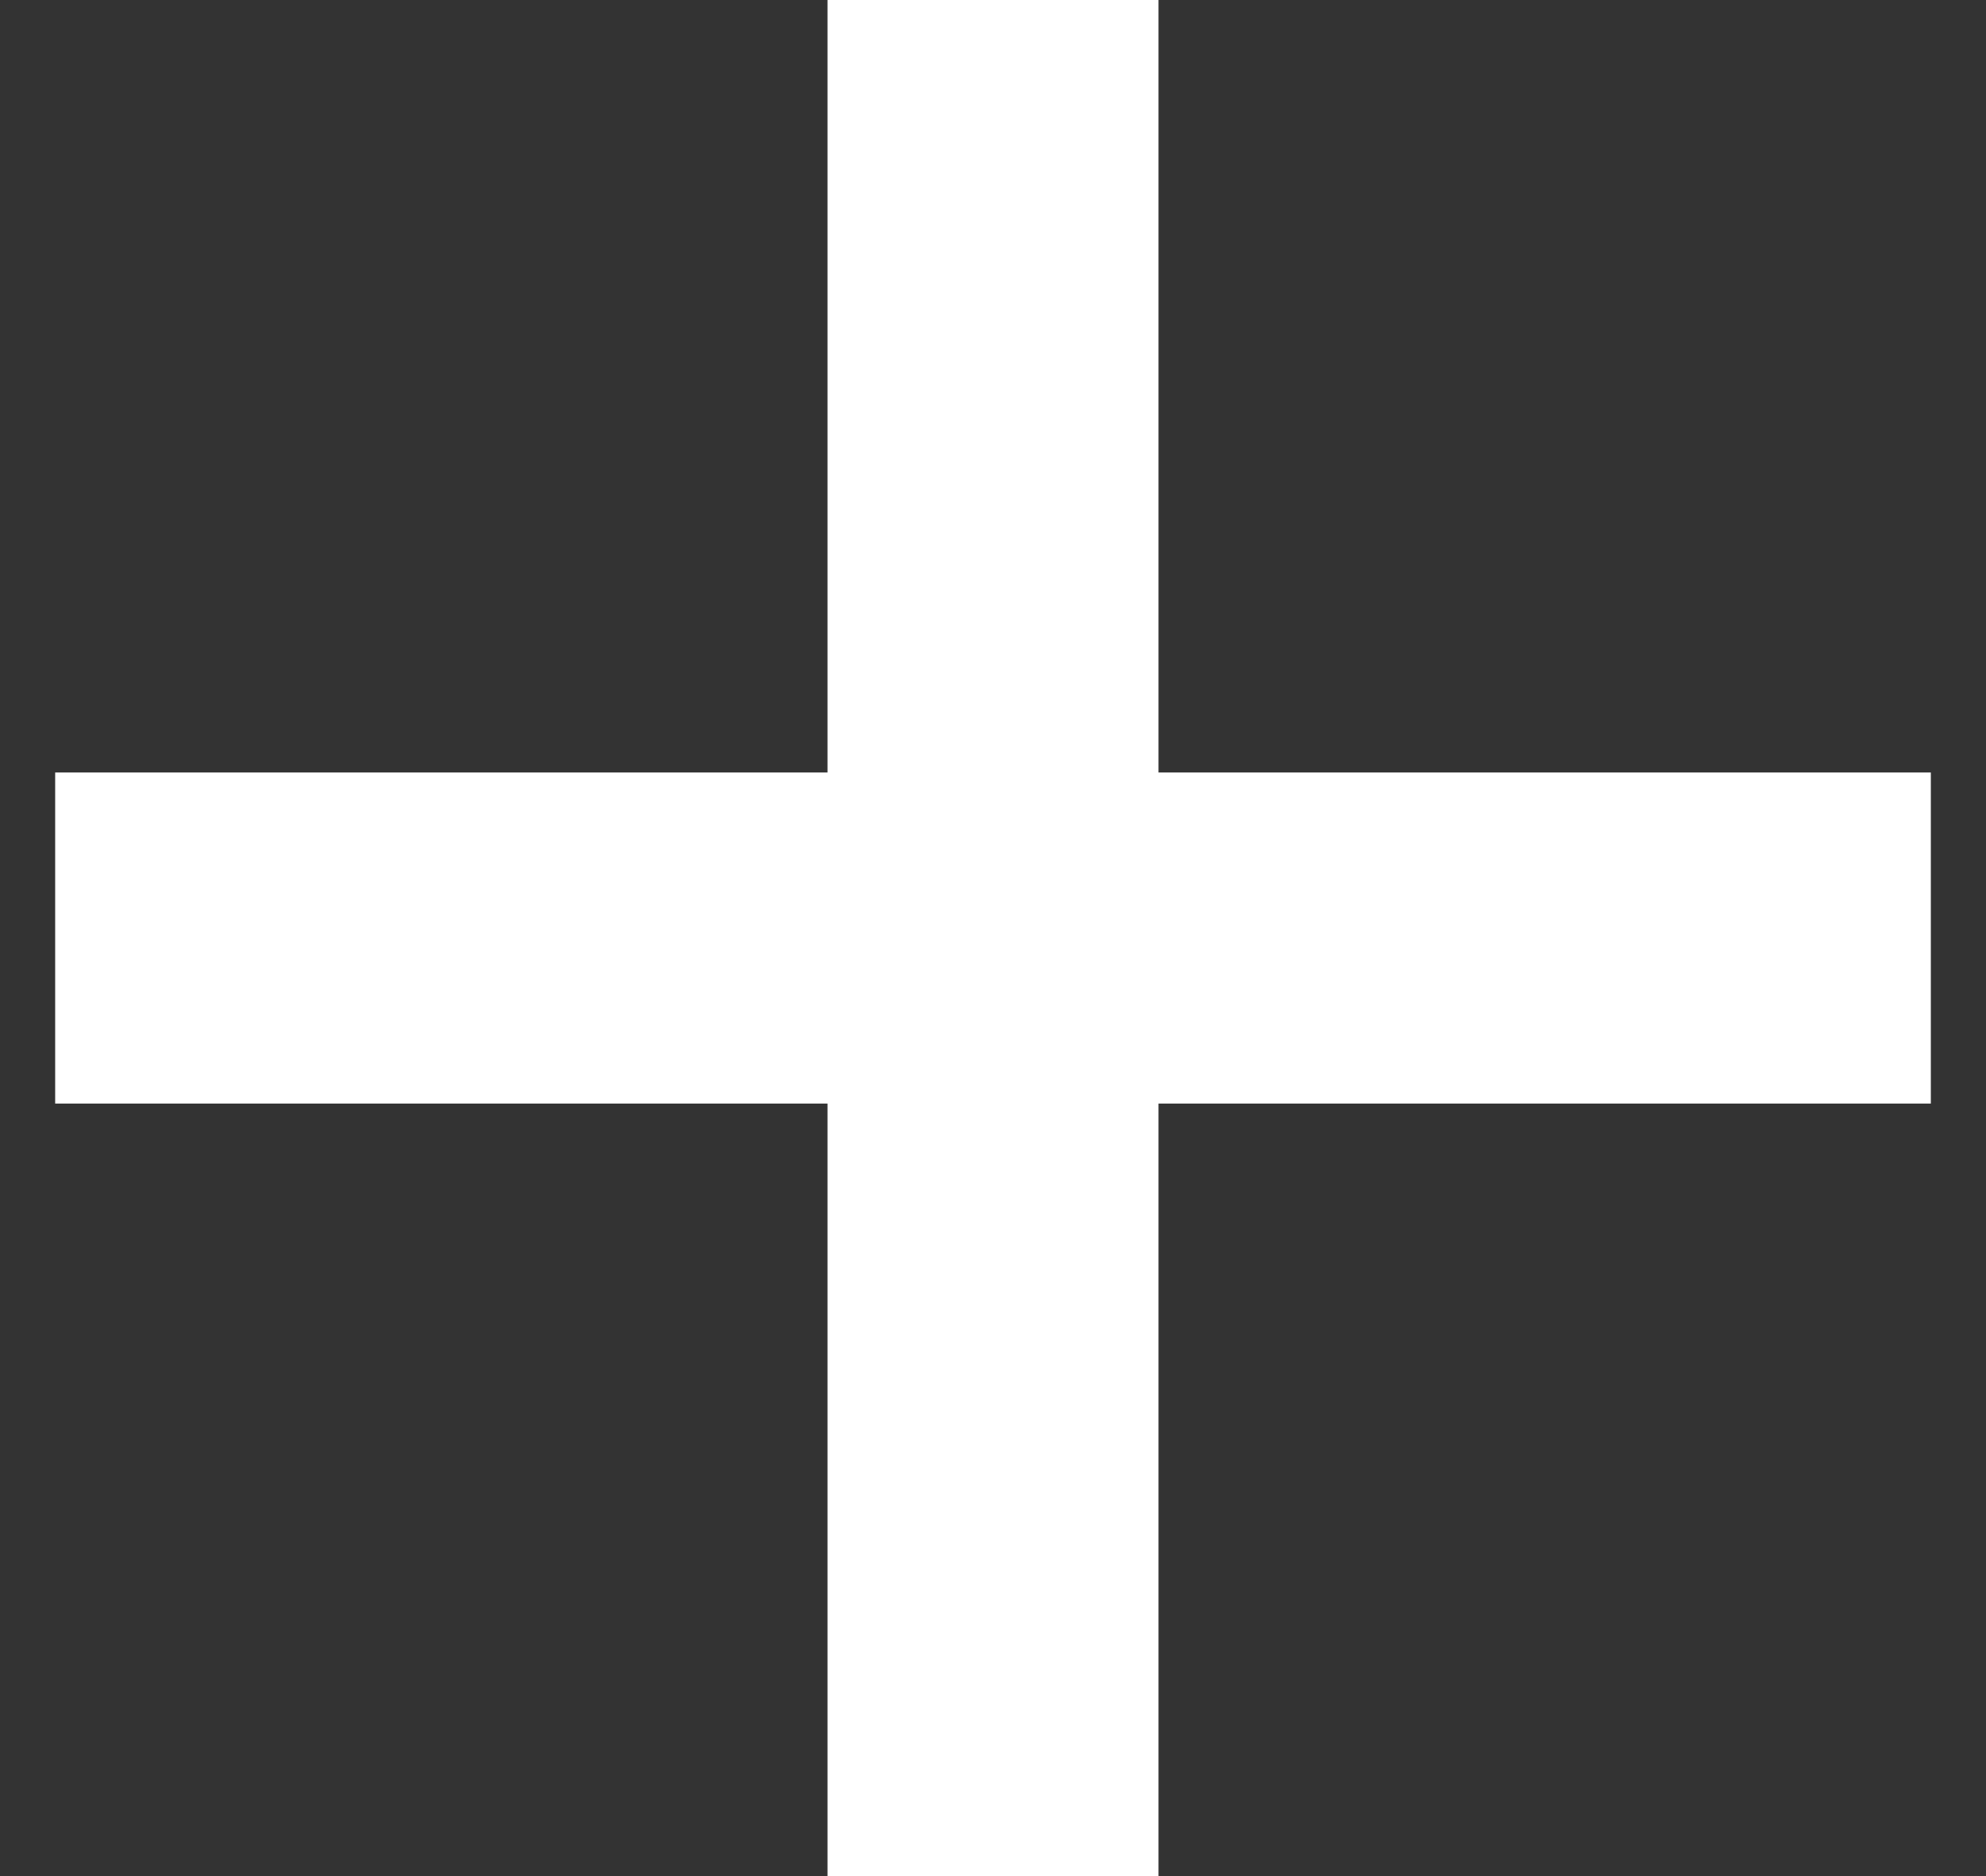 <svg width="18" height="17" viewBox="0 0 18 17" fill="none" xmlns="http://www.w3.org/2000/svg">
<rect x="0" y="0" width="18" height="17" fill="#333333" stroke="none"/>
<path d="M9 1.5V15.5" stroke="white" stroke-width="3" stroke-linecap="square" stroke-linejoin="round"/>
<path d="M2 8.5H16" stroke="white" stroke-width="3" stroke-linecap="square" stroke-linejoin="round"/>
</svg>
